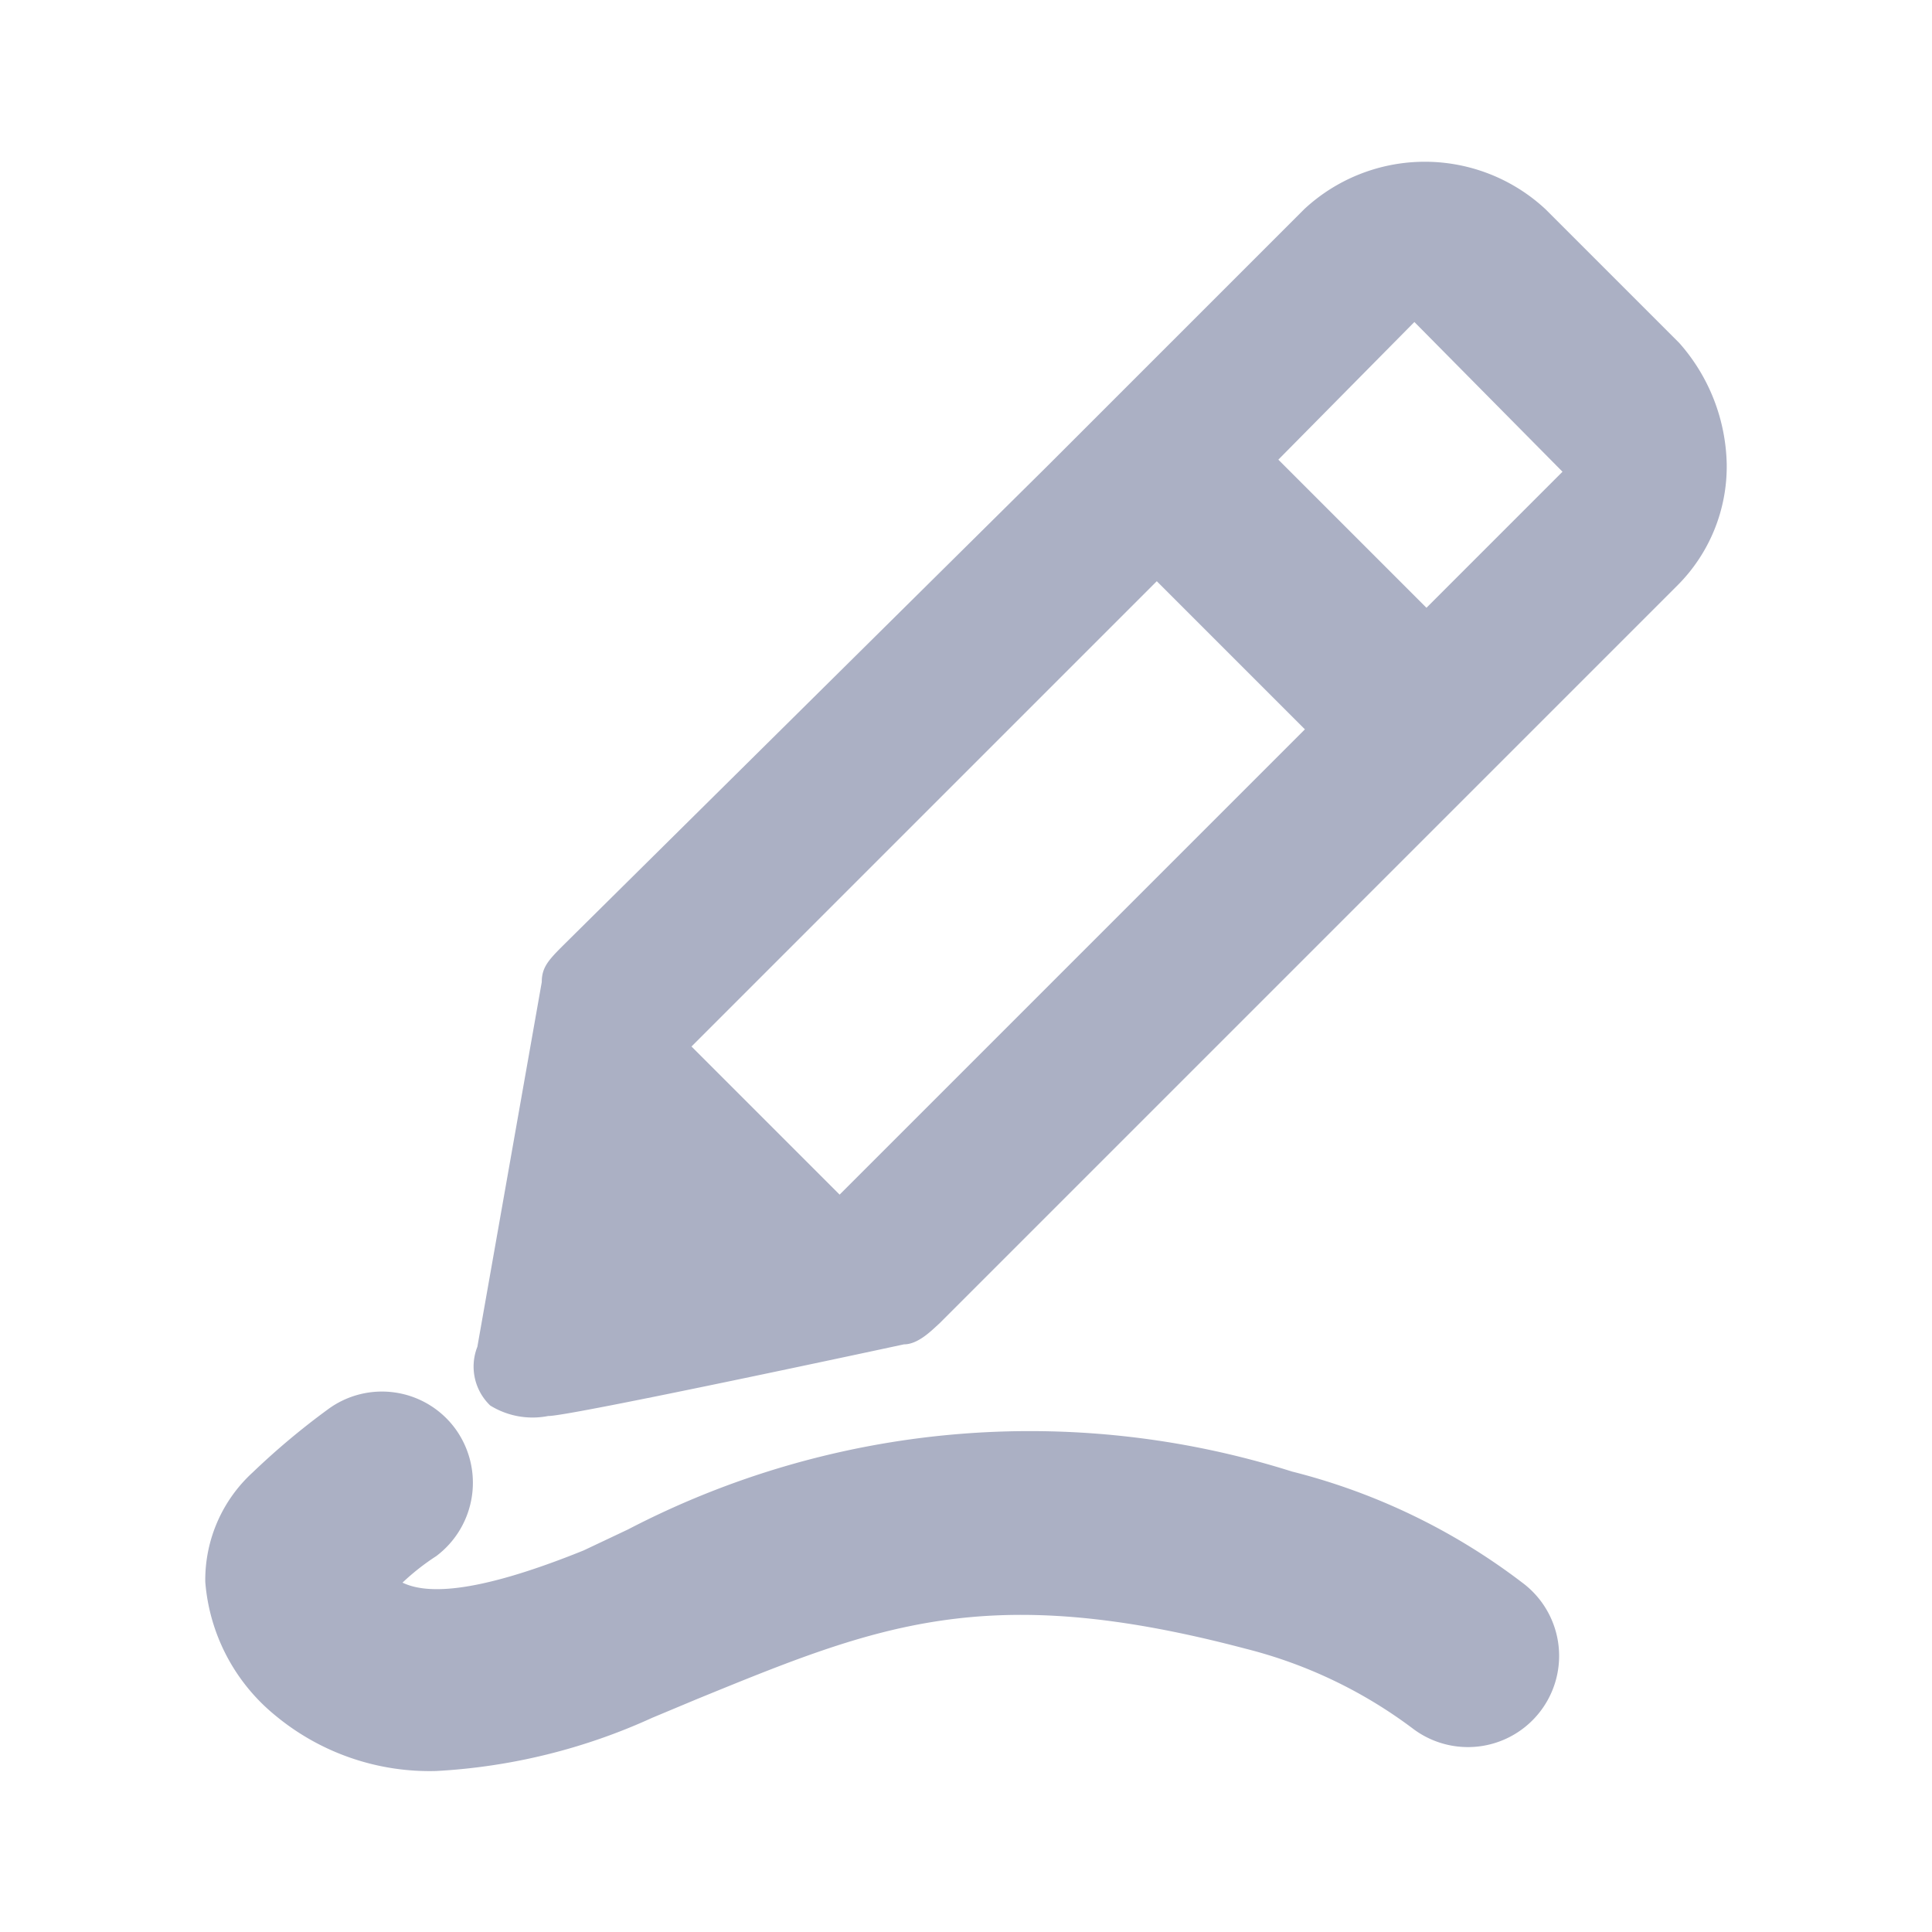 <svg
  xmlns="http://www.w3.org/2000/svg" viewBox="0 0 24 24">
  <defs>
    <style>.cls-1{fill:#abb0c4;}</style>
  </defs>
  <title>icon - tool - pen - line</title>
  <path class="cls-1" d="M18.91,19.66a1.13,1.13,0,0,1-1.35,1.82,5.82,5.82,0,0,0-2.09-1c-3.22-.85-4.57-.29-6.82.63l-.55.23A7.42,7.42,0,0,1,5.42,22a3,3,0,0,1-2-.69,2.38,2.38,0,0,1-.87-1.66,1.81,1.81,0,0,1,.59-1.36,9.16,9.16,0,0,1,.93-.78,1.13,1.13,0,0,1,1.58.23,1.14,1.14,0,0,1-.23,1.59,2.93,2.93,0,0,0-.42.33c.27.13.84.17,2.25-.4L7.8,19a10.81,10.81,0,0,1,8.25-.72A7.89,7.89,0,0,1,18.91,19.66Z"/>
  <path fill="default" class="cls-1" d="M21.45,5.77a2.09,2.09,0,0,1-.62,1.51l-9.16,9.16c-.09.08-.26.26-.44.26,0,0-4.18.9-4.42.89a1,1,0,0,1-.72-.13.67.67,0,0,1-.16-.73l.8-4.53c0-.18.08-.27.26-.45L13,5.8l3.2-3.2a2.2,2.2,0,0,1,3,0l1.66,1.66A2.34,2.34,0,0,1,21.45,5.77ZM16.21,9.06,14.37,7.22,8.59,13l1.84,1.84Zm3.2-3.2L17.57,4,15.88,5.71l1.84,1.84Z"/>
</svg>
